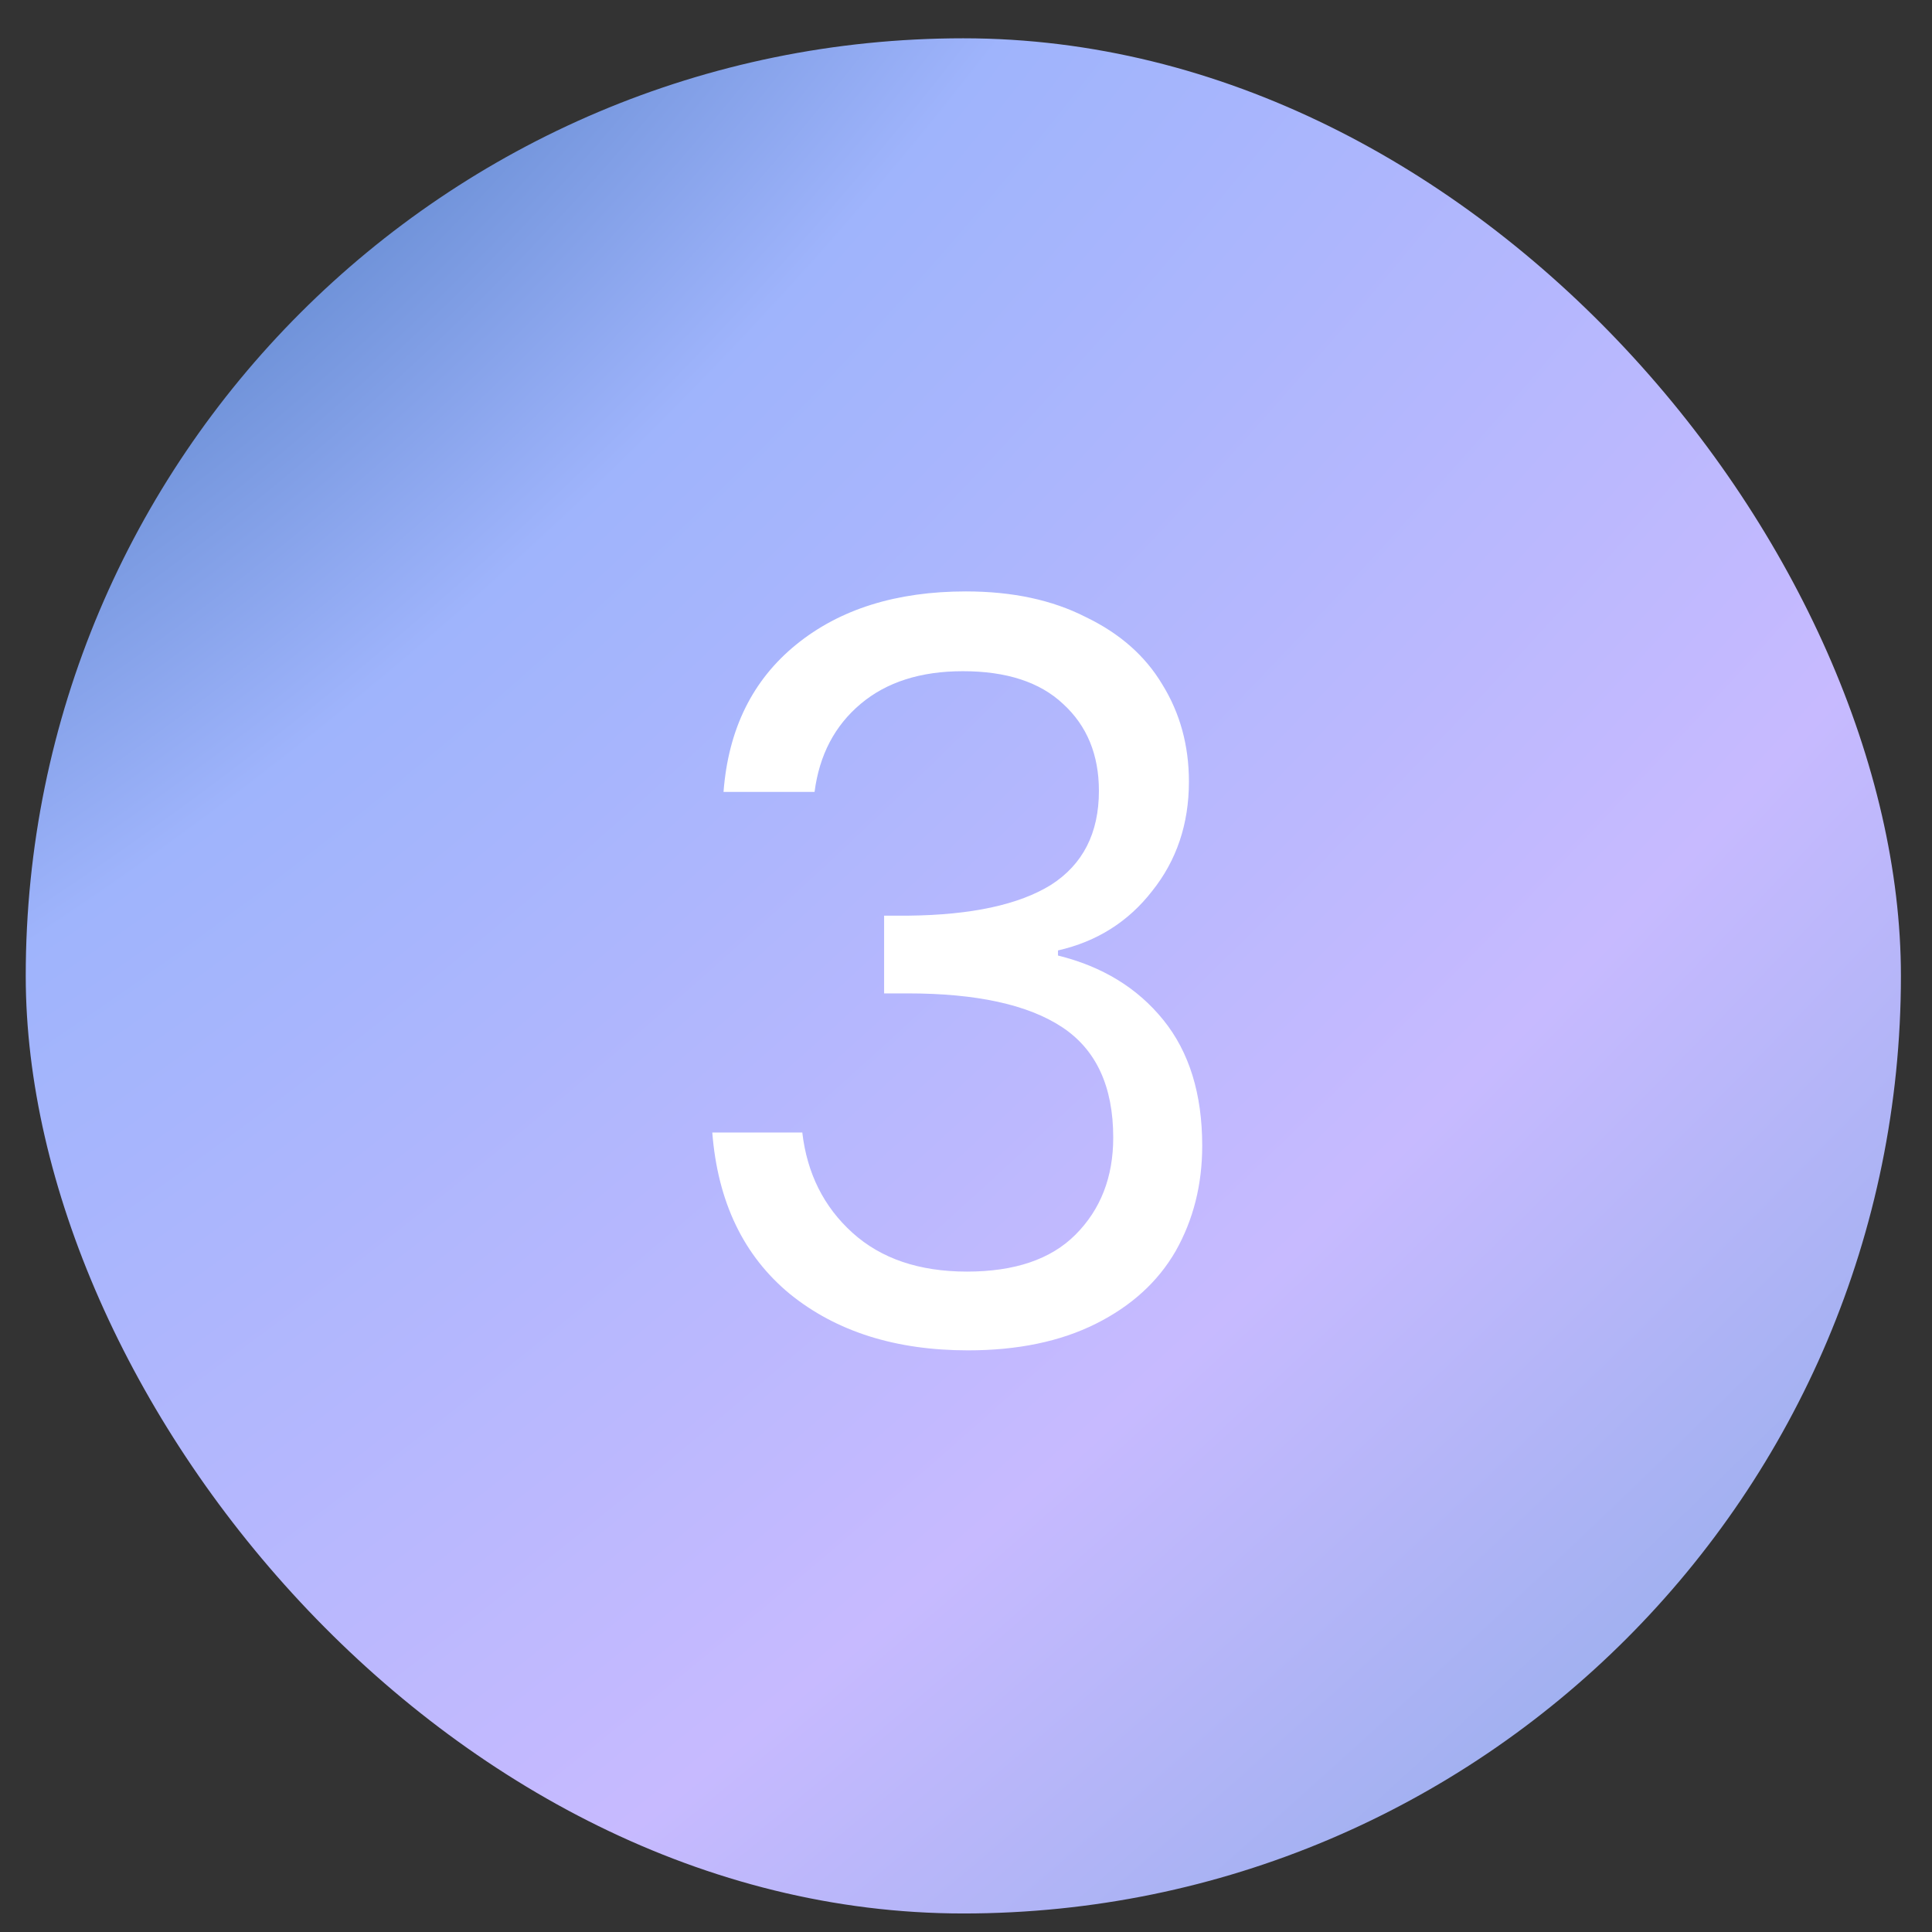 <svg width="34" height="34" viewBox="0 0 34 34" fill="none" xmlns="http://www.w3.org/2000/svg">
<rect x="0" y="0" width="34" height="34" fill="#333333" stroke="none"/>
<rect x="0.453" y="0.674" width="33" height="33" rx="16.5" fill="url(#paint0_radial_2007_23)"/>
<path d="M12.733 13.936C12.817 12.832 13.243 11.968 14.011 11.344C14.779 10.72 15.775 10.408 16.999 10.408C17.815 10.408 18.517 10.558 19.105 10.858C19.705 11.146 20.155 11.542 20.455 12.046C20.767 12.55 20.923 13.12 20.923 13.756C20.923 14.5 20.707 15.142 20.275 15.682C19.855 16.222 19.303 16.57 18.619 16.726V16.816C19.399 17.008 20.017 17.386 20.473 17.95C20.929 18.514 21.157 19.252 21.157 20.164C21.157 20.848 21.001 21.466 20.689 22.018C20.377 22.558 19.909 22.984 19.285 23.296C18.661 23.608 17.911 23.764 17.035 23.764C15.763 23.764 14.719 23.434 13.903 22.774C13.087 22.102 12.631 21.154 12.535 19.93H14.119C14.203 20.65 14.497 21.238 15.001 21.694C15.505 22.15 16.177 22.378 17.017 22.378C17.857 22.378 18.493 22.162 18.925 21.73C19.369 21.286 19.591 20.716 19.591 20.02C19.591 19.12 19.291 18.472 18.691 18.076C18.091 17.68 17.185 17.482 15.973 17.482H15.559V16.114H15.991C17.095 16.102 17.929 15.922 18.493 15.574C19.057 15.214 19.339 14.662 19.339 13.918C19.339 13.282 19.129 12.772 18.709 12.388C18.301 12.004 17.713 11.812 16.945 11.812C16.201 11.812 15.601 12.004 15.145 12.388C14.689 12.772 14.419 13.288 14.335 13.936H12.733Z" fill="white"/>
<defs>
<radialGradient id="paint0_radial_2007_23" cx="0" cy="0" r="1" gradientUnits="userSpaceOnUse" gradientTransform="translate(0.648 1.158) rotate(46.182) scale(46.438 114.219)">
<stop stop-color="#3D6FB4"/>
<stop offset="0.264" stop-color="#9FB4FC"/>
<stop offset="0.653" stop-color="#C7BAFF"/>
<stop offset="1" stop-color="#84A9E5"/>
</radialGradient>
</defs>
</svg>
